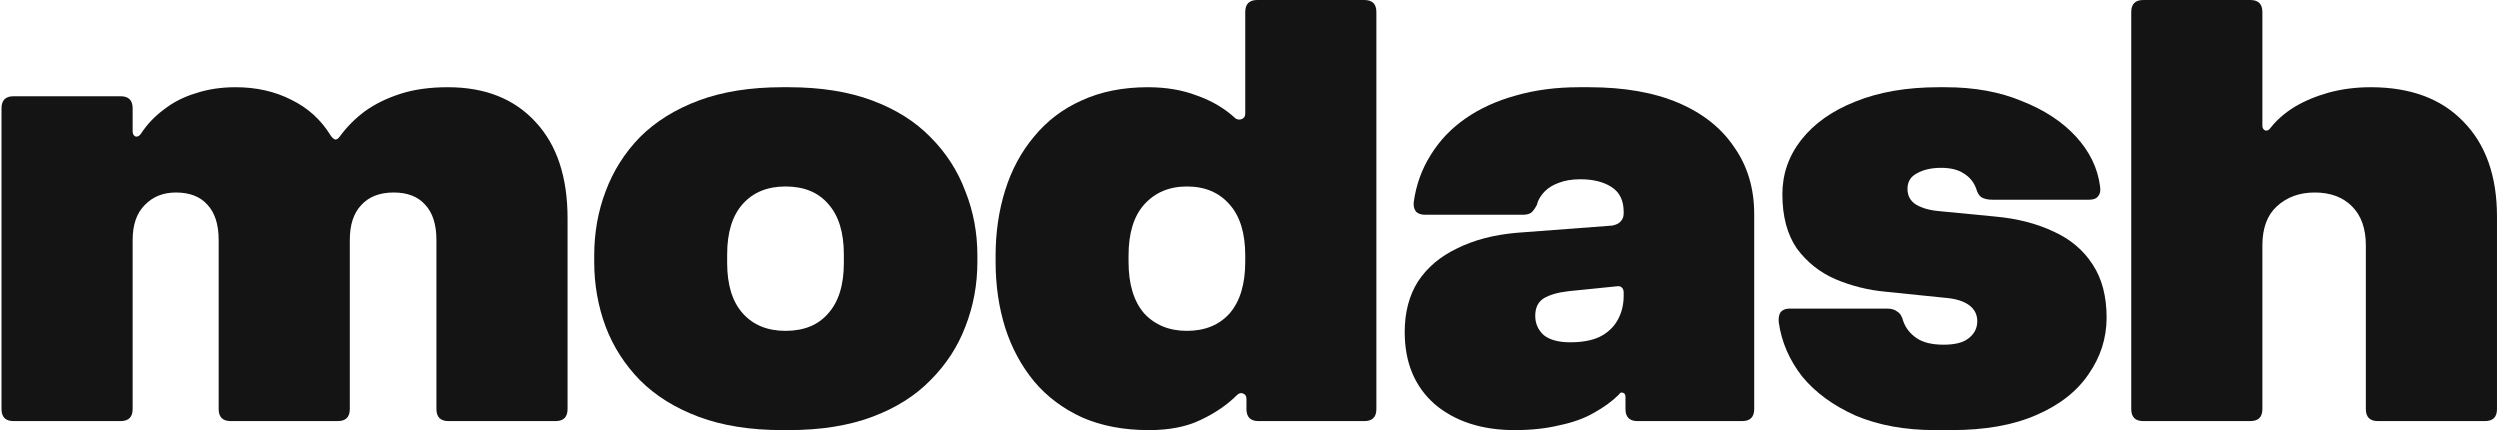 <svg width="279" height="48" viewBox="0 0 279 48" fill="none" xmlns="http://www.w3.org/2000/svg">
<path d="M1.511 46.993C1.063 46.993 0.727 46.881 0.504 46.657C0.28 46.434 0.168 46.098 0.168 45.65V12.084C0.168 11.636 0.28 11.301 0.504 11.077C0.727 10.853 1.063 10.741 1.511 10.741H13.46C13.908 10.741 14.243 10.853 14.467 11.077C14.691 11.301 14.803 11.636 14.803 12.084V14.635C14.803 14.948 14.915 15.15 15.139 15.239C15.362 15.284 15.564 15.172 15.743 14.903C16.414 13.874 17.265 12.979 18.294 12.218C19.323 11.413 20.509 10.808 21.852 10.406C23.195 9.958 24.672 9.734 26.283 9.734C28.61 9.734 30.691 10.204 32.526 11.144C34.361 12.039 35.816 13.359 36.89 15.105C37.069 15.373 37.248 15.53 37.427 15.575C37.606 15.575 37.785 15.441 37.964 15.172C38.725 14.143 39.642 13.225 40.716 12.42C41.835 11.614 43.155 10.965 44.677 10.473C46.199 9.98 47.967 9.734 49.981 9.734C54.143 9.734 57.41 11.032 59.782 13.628C62.154 16.179 63.34 19.759 63.34 24.369V45.65C63.34 46.098 63.228 46.434 63.004 46.657C62.781 46.881 62.445 46.993 61.997 46.993H50.048C49.6 46.993 49.264 46.881 49.041 46.657C48.817 46.434 48.705 46.098 48.705 45.65V26.786C48.705 25.041 48.28 23.72 47.429 22.825C46.624 21.93 45.46 21.483 43.939 21.483C42.372 21.483 41.164 21.952 40.313 22.892C39.463 23.787 39.038 25.085 39.038 26.786V45.65C39.038 46.098 38.926 46.434 38.702 46.657C38.478 46.881 38.143 46.993 37.695 46.993H25.746C25.298 46.993 24.962 46.881 24.739 46.657C24.515 46.434 24.403 46.098 24.403 45.65V26.786C24.403 25.041 23.978 23.72 23.127 22.825C22.322 21.93 21.158 21.483 19.637 21.483C18.204 21.483 17.041 21.952 16.146 22.892C15.251 23.787 14.803 25.085 14.803 26.786V45.65C14.803 46.098 14.691 46.434 14.467 46.657C14.243 46.881 13.908 46.993 13.46 46.993H1.511Z" fill="#141414"/>
<path d="M87.326 48C83.746 48 80.635 47.508 77.995 46.523C75.354 45.538 73.161 44.173 71.416 42.428C69.715 40.682 68.44 38.691 67.589 36.453C66.739 34.171 66.314 31.754 66.314 29.203V28.532C66.314 25.98 66.739 23.586 67.589 21.348C68.44 19.066 69.715 17.052 71.416 15.306C73.161 13.561 75.354 12.196 77.995 11.211C80.635 10.227 83.746 9.734 87.326 9.734H87.998C91.578 9.734 94.689 10.227 97.329 11.211C99.97 12.196 102.14 13.561 103.841 15.306C105.586 17.052 106.884 19.066 107.735 21.348C108.63 23.586 109.077 25.98 109.077 28.532V29.203C109.077 31.754 108.63 34.171 107.735 36.453C106.884 38.691 105.586 40.682 103.841 42.428C102.14 44.173 99.97 45.538 97.329 46.523C94.689 47.508 91.578 48 87.998 48H87.326ZM87.662 36.923C89.721 36.923 91.31 36.274 92.428 34.976C93.592 33.678 94.174 31.799 94.174 29.337V28.397C94.174 25.936 93.592 24.056 92.428 22.758C91.31 21.46 89.721 20.811 87.662 20.811C85.648 20.811 84.059 21.46 82.896 22.758C81.732 24.056 81.15 25.936 81.15 28.397V29.337C81.15 31.799 81.732 33.678 82.896 34.976C84.059 36.274 85.648 36.923 87.662 36.923Z" fill="#141414"/>
<path d="M128.228 48C125.409 48 122.925 47.53 120.776 46.59C118.628 45.606 116.838 44.263 115.406 42.562C113.974 40.817 112.899 38.825 112.183 36.587C111.467 34.305 111.109 31.843 111.109 29.203V28.532C111.109 25.936 111.467 23.497 112.183 21.214C112.899 18.931 113.974 16.94 115.406 15.239C116.838 13.494 118.606 12.151 120.709 11.211C122.857 10.227 125.319 9.734 128.094 9.734C130.153 9.734 131.988 10.048 133.599 10.674C135.255 11.256 136.687 12.106 137.895 13.225C138.119 13.359 138.343 13.382 138.567 13.292C138.835 13.203 138.969 13.001 138.969 12.688V1.343C138.969 0.895 139.081 0.559 139.305 0.336C139.529 0.112 139.864 0 140.312 0H152.262C152.709 0 153.045 0.112 153.269 0.336C153.492 0.559 153.604 0.895 153.604 1.343V45.65C153.604 46.098 153.492 46.434 153.269 46.657C153.045 46.881 152.709 46.993 152.262 46.993H140.446C139.999 46.993 139.663 46.881 139.439 46.657C139.216 46.434 139.104 46.098 139.104 45.65V44.509C139.104 44.196 138.969 43.994 138.701 43.905C138.477 43.815 138.253 43.883 138.029 44.106C136.955 45.18 135.613 46.098 134.002 46.859C132.435 47.62 130.511 48 128.228 48ZM132.457 36.923C134.471 36.923 136.06 36.274 137.224 34.976C138.388 33.634 138.969 31.709 138.969 29.203V28.532C138.969 26.025 138.388 24.123 137.224 22.825C136.06 21.483 134.471 20.811 132.457 20.811C130.488 20.811 128.899 21.483 127.691 22.825C126.527 24.123 125.946 26.025 125.946 28.532V29.203C125.946 31.709 126.527 33.634 127.691 34.976C128.899 36.274 130.488 36.923 132.457 36.923Z" fill="#141414"/>
<path d="M169.05 48C165.38 48 162.404 47.038 160.121 45.113C157.884 43.144 156.765 40.459 156.765 37.057C156.765 34.864 157.257 32.985 158.242 31.418C159.271 29.852 160.726 28.621 162.605 27.726C164.485 26.786 166.7 26.204 169.252 25.98L179.926 25.175C180.373 25.085 180.686 24.929 180.866 24.705C181.089 24.481 181.201 24.19 181.201 23.832V23.631C181.201 22.378 180.754 21.46 179.859 20.878C178.963 20.297 177.8 20.006 176.368 20.006C175.428 20.006 174.622 20.14 173.951 20.408C173.324 20.632 172.81 20.945 172.407 21.348C172.049 21.706 171.78 22.109 171.601 22.557L171.534 22.825C171.355 23.183 171.154 23.474 170.93 23.698C170.706 23.877 170.393 23.966 169.99 23.966H159.047C158.6 23.966 158.264 23.855 158.04 23.631C157.817 23.362 157.727 23.004 157.772 22.557C158.04 20.632 158.667 18.887 159.652 17.32C160.636 15.709 161.934 14.344 163.545 13.225C165.156 12.106 167.014 11.256 169.117 10.674C171.266 10.048 173.638 9.734 176.233 9.734H177.307C181.246 9.734 184.58 10.316 187.31 11.48C190.04 12.643 192.121 14.299 193.554 16.448C195.031 18.551 195.769 21.035 195.769 23.899V45.65C195.769 46.098 195.657 46.434 195.433 46.657C195.21 46.881 194.874 46.993 194.426 46.993H182.745C182.298 46.993 181.962 46.881 181.738 46.657C181.514 46.434 181.403 46.098 181.403 45.65V44.308C181.403 44.039 181.313 43.883 181.134 43.838C180.955 43.748 180.798 43.815 180.664 44.039C179.948 44.755 179.031 45.427 177.912 46.053C176.838 46.68 175.54 47.15 174.018 47.463C172.541 47.821 170.885 48 169.05 48ZM175.226 38.199C176.569 38.199 177.665 37.997 178.516 37.594C179.411 37.147 180.082 36.52 180.53 35.715C180.977 34.909 181.201 34.014 181.201 33.029V32.627C181.201 32.403 181.134 32.224 181 32.09C180.866 31.955 180.664 31.91 180.396 31.955L175.092 32.492C173.884 32.627 172.944 32.895 172.273 33.298C171.646 33.701 171.333 34.35 171.333 35.245C171.333 36.095 171.646 36.811 172.273 37.393C172.944 37.93 173.928 38.199 175.226 38.199Z" fill="#141414"/>
<path d="M215.964 48C212.608 48 209.654 47.463 207.103 46.389C204.597 45.27 202.605 43.815 201.128 42.025C199.696 40.19 198.823 38.176 198.51 35.983C198.465 35.491 198.532 35.111 198.711 34.842C198.935 34.573 199.271 34.439 199.718 34.439H210.594C211.086 34.439 211.467 34.551 211.735 34.775C212.048 34.954 212.272 35.312 212.406 35.849C212.675 36.61 213.167 37.236 213.883 37.729C214.599 38.221 215.606 38.467 216.904 38.467C218.202 38.467 219.142 38.221 219.724 37.729C220.35 37.236 220.664 36.61 220.664 35.849C220.664 35.088 220.35 34.484 219.724 34.036C219.097 33.589 218.202 33.32 217.039 33.231L210.46 32.559C208.49 32.38 206.611 31.91 204.82 31.15C203.075 30.389 201.643 29.248 200.524 27.726C199.45 26.159 198.913 24.145 198.913 21.684C198.913 19.446 199.606 17.432 200.994 15.642C202.426 13.807 204.44 12.375 207.036 11.345C209.676 10.271 212.787 9.734 216.367 9.734H217.106C220.328 9.734 223.17 10.249 225.632 11.278C228.138 12.263 230.152 13.583 231.674 15.239C233.195 16.895 234.09 18.73 234.359 20.744C234.448 21.236 234.381 21.617 234.157 21.885C233.978 22.154 233.643 22.288 233.15 22.288H222.342C221.85 22.288 221.447 22.199 221.134 22.02C220.865 21.841 220.664 21.505 220.529 21.013C220.261 20.297 219.791 19.737 219.12 19.334C218.493 18.931 217.665 18.73 216.636 18.73C215.562 18.73 214.667 18.931 213.95 19.334C213.234 19.692 212.876 20.274 212.876 21.08C212.876 21.841 213.19 22.422 213.816 22.825C214.488 23.228 215.36 23.474 216.434 23.564L222.678 24.168C225.139 24.392 227.31 24.951 229.19 25.846C231.069 26.697 232.524 27.927 233.553 29.538C234.583 31.105 235.097 33.074 235.097 35.446C235.097 37.729 234.426 39.832 233.083 41.757C231.785 43.681 229.839 45.203 227.243 46.322C224.692 47.441 221.536 48 217.777 48H215.964Z" fill="#141414"/>
<path d="M239.19 46.993C238.742 46.993 238.407 46.881 238.183 46.657C237.959 46.434 237.847 46.098 237.847 45.65V1.343C237.847 0.895 237.959 0.559 238.183 0.336C238.407 0.112 238.742 0 239.19 0H251.139C251.587 0 251.923 0.112 252.146 0.336C252.37 0.559 252.482 0.895 252.482 1.343V14.031C252.482 14.299 252.594 14.478 252.818 14.568C253.042 14.613 253.243 14.501 253.422 14.232C254.093 13.382 254.966 12.621 256.04 11.95C257.159 11.278 258.435 10.741 259.867 10.338C261.344 9.936 262.91 9.734 264.566 9.734C268.997 9.734 272.443 11.01 274.904 13.561C277.411 16.112 278.664 19.648 278.664 24.168V45.65C278.664 46.098 278.552 46.434 278.328 46.657C278.104 46.881 277.769 46.993 277.321 46.993H265.372C264.924 46.993 264.588 46.881 264.365 46.657C264.141 46.434 264.029 46.098 264.029 45.65V27.39C264.029 25.511 263.514 24.056 262.485 23.027C261.456 21.997 260.068 21.483 258.323 21.483C256.622 21.483 255.212 21.997 254.093 23.027C253.019 24.011 252.482 25.466 252.482 27.39V45.65C252.482 46.098 252.37 46.434 252.146 46.657C251.923 46.881 251.587 46.993 251.139 46.993H239.19Z" fill="#141414"/>
</svg>
